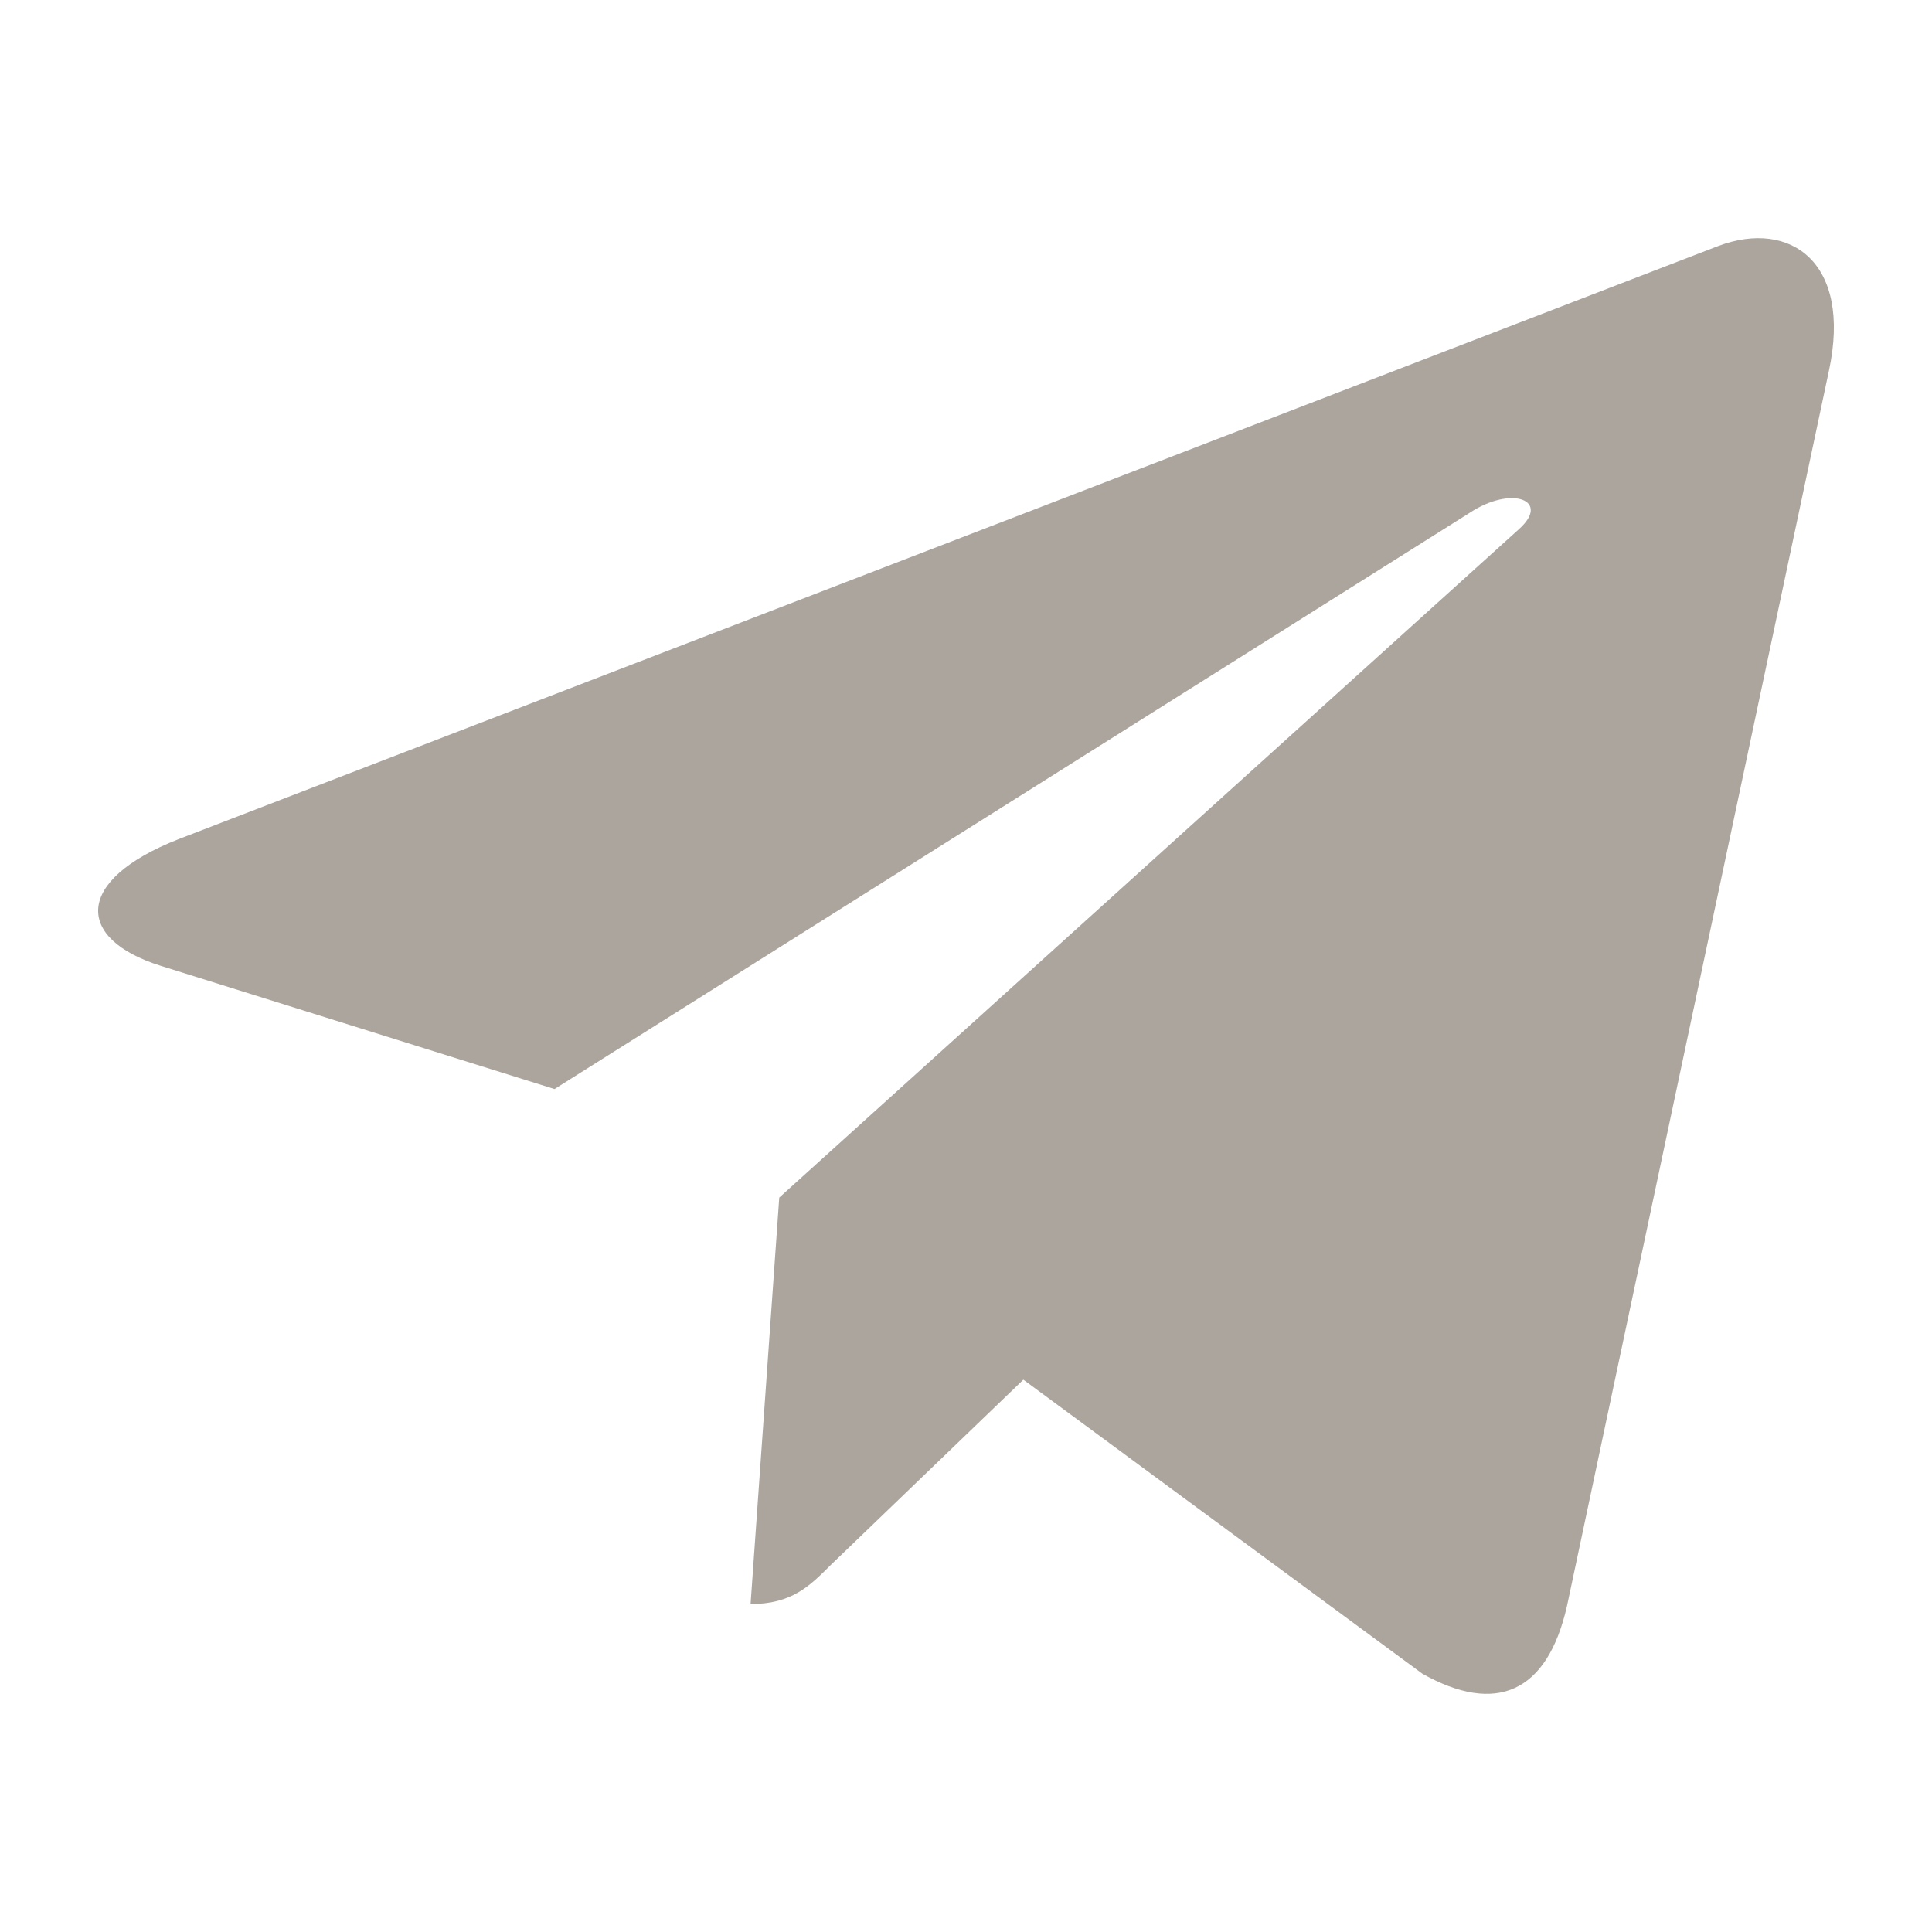 <?xml version="1.0" encoding="UTF-8"?> <svg xmlns="http://www.w3.org/2000/svg" id="_Слой_1" data-name=" Слой 1" viewBox="0 0 512 512"> <defs> <style> .cls-1 { fill: #aba59d; } </style> </defs> <g id="comp_335-telegram" data-name="comp 335-telegram"> <path class="cls-1" d="m484.69,98.23l-69.42,327.37c-5.24,23.11-18.89,28.85-38.3,17.97l-105.77-77.94-51.03,49.09c-5.65,5.65-10.37,10.37-21.26,10.37l7.6-107.72,196.03-177.14c8.52-7.6-1.85-11.81-13.25-4.21l-242.34,152.59-104.33-32.65c-22.69-7.09-23.1-22.69,4.72-33.58L455.42,65.17c18.89-7.08,35.43,4.21,29.27,33.07h0Z"></path> </g> </svg> 